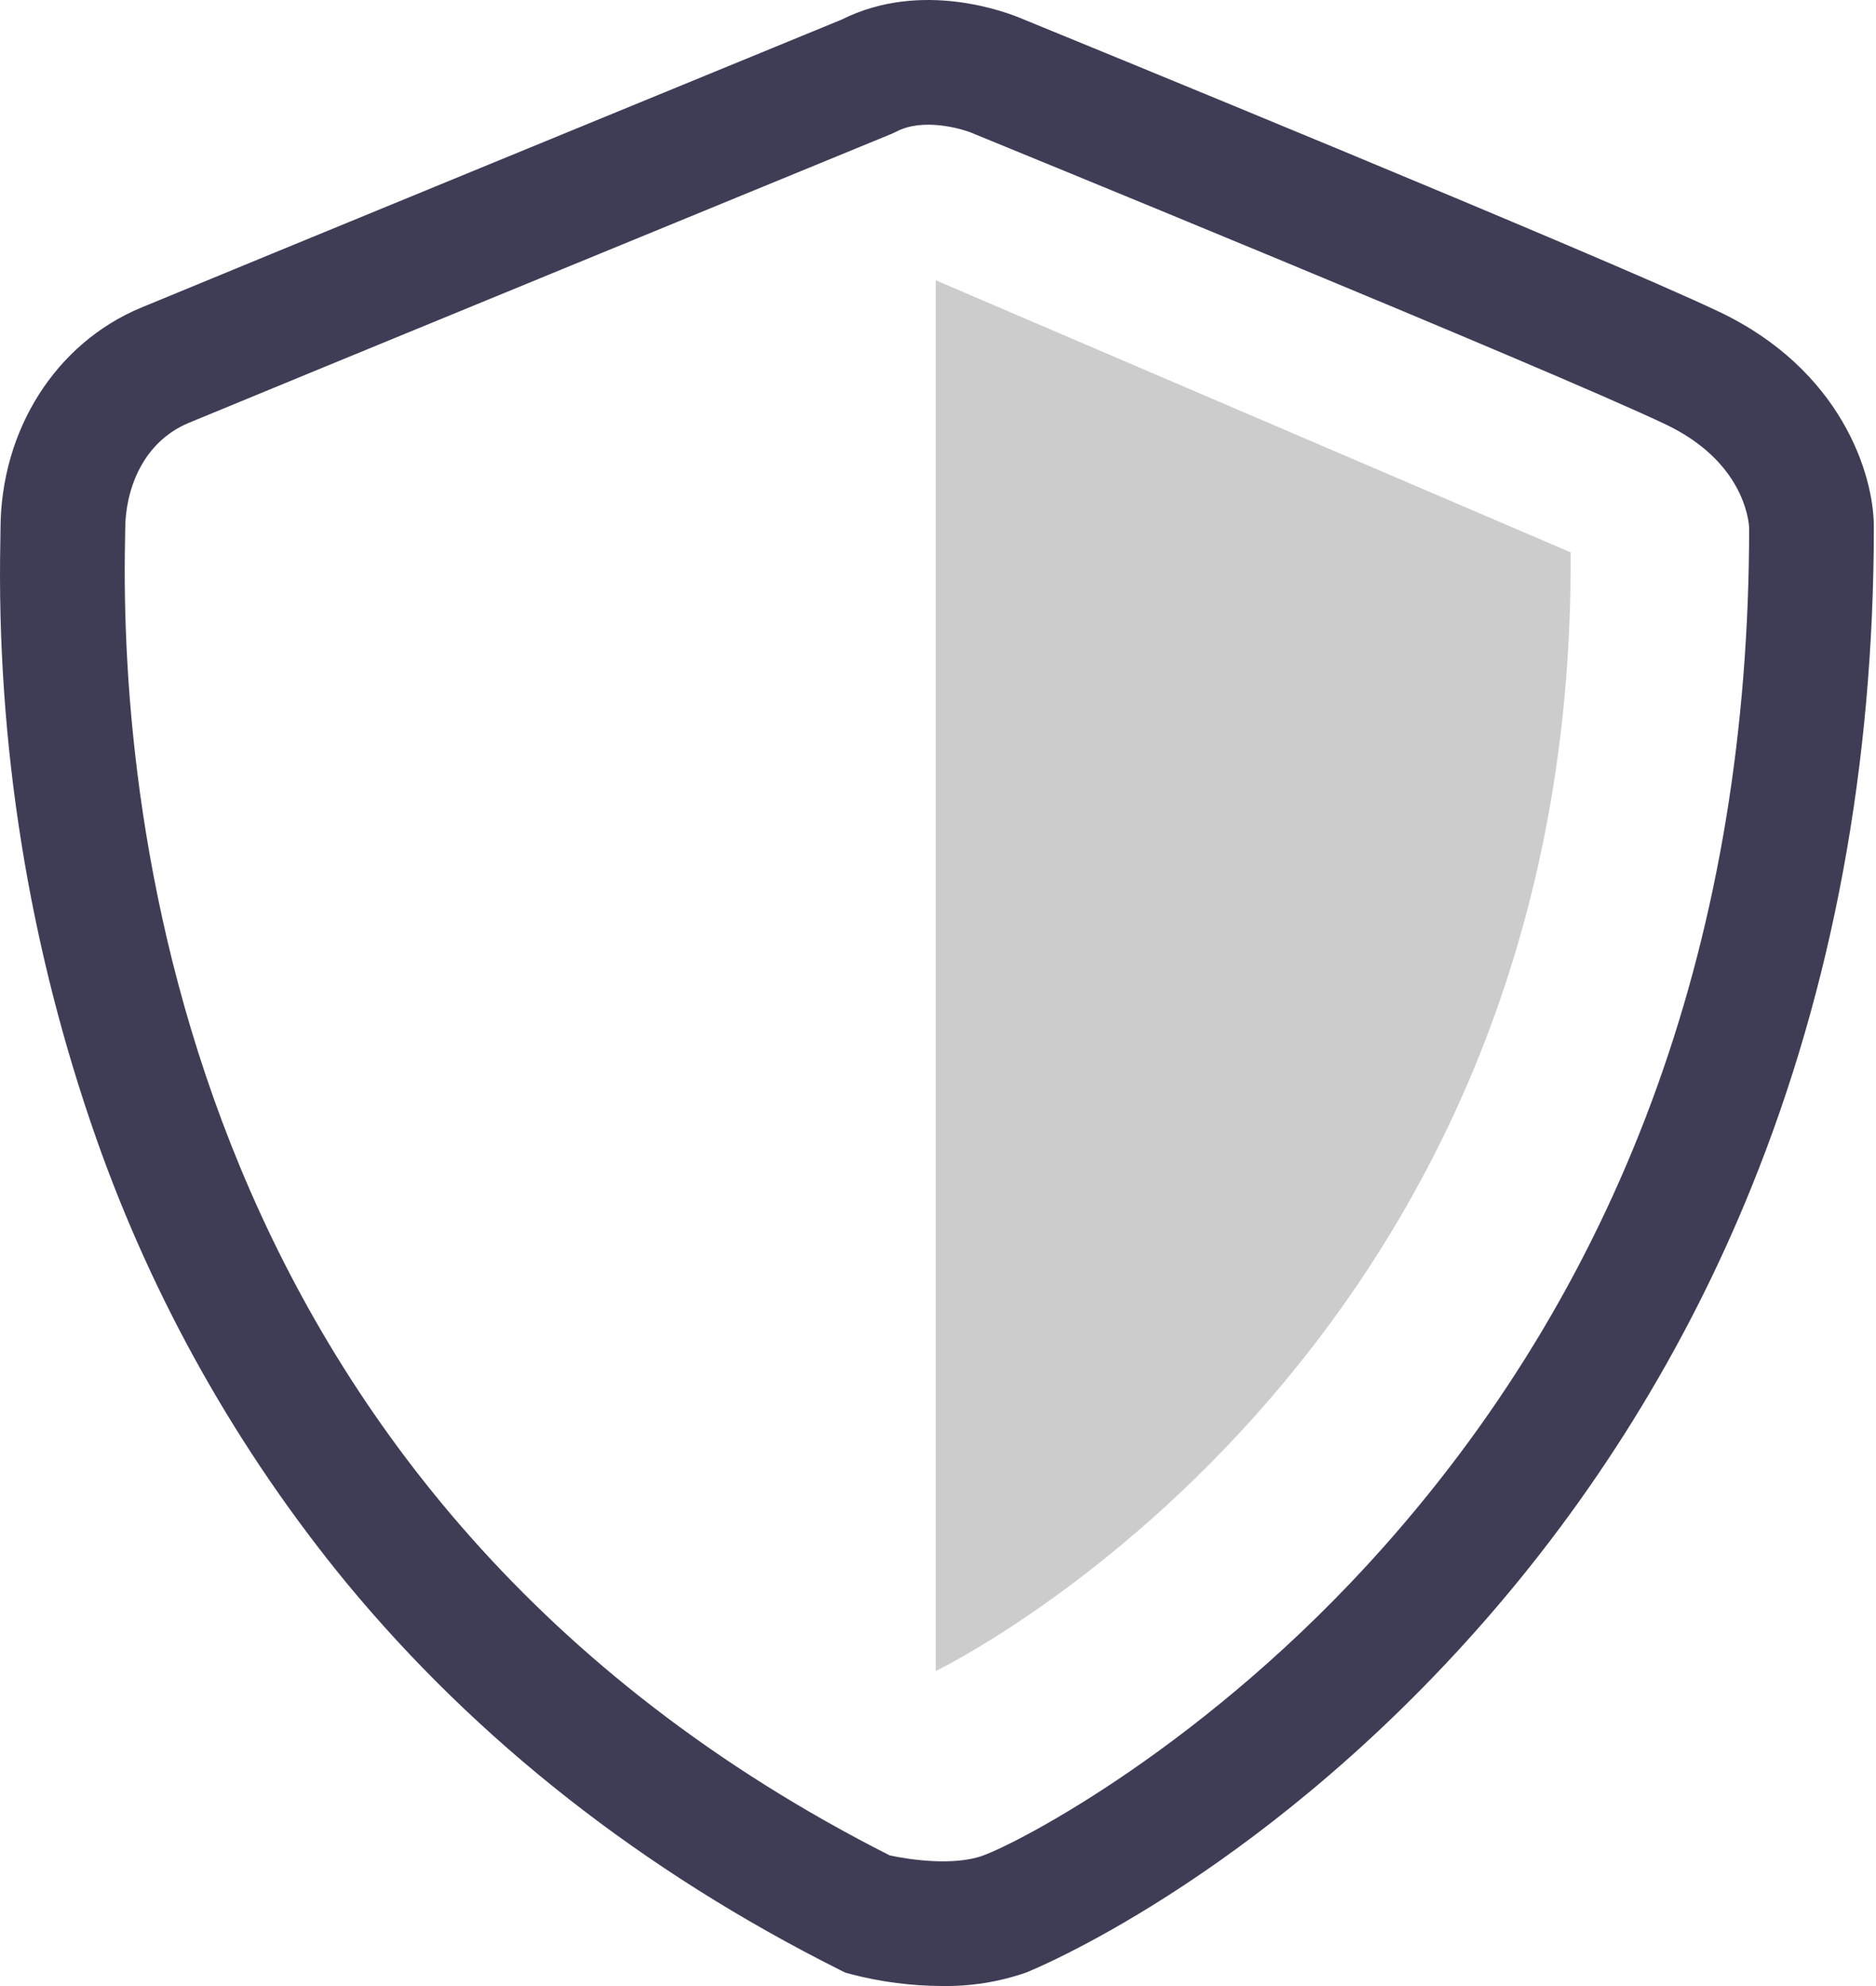 <svg width="68" height="72" viewBox="0 0 68 72" fill="none" xmlns="http://www.w3.org/2000/svg">
<path d="M34.157 71.999C33.041 71.995 31.93 71.852 30.851 71.571L30.638 71.513L30.44 71.414C23.303 67.835 17.281 63.108 12.542 57.364C8.62 52.581 5.562 47.15 3.505 41.317C1.046 34.332 -0.137 26.962 0.013 19.559C0.016 19.404 0.018 19.284 0.018 19.201C0.018 15.602 2.016 12.445 5.107 11.157C7.473 10.171 28.956 1.347 30.508 0.71C33.431 -0.755 36.55 0.467 37.049 0.681C38.168 1.139 58.028 9.262 62.319 11.305C66.742 13.411 67.922 17.195 67.922 19.099C67.922 27.717 66.43 35.771 63.486 43.038C61.109 48.92 57.739 54.35 53.524 59.092C45.392 68.244 37.258 71.488 37.18 71.516C36.208 71.851 35.185 72.014 34.157 71.999ZM32.244 67.261C32.949 67.419 34.573 67.656 35.631 67.27C36.975 66.78 43.783 63.249 50.145 56.09C58.936 46.198 63.396 33.763 63.402 19.13C63.386 18.834 63.176 16.72 60.376 15.386C56.167 13.382 35.525 4.942 35.317 4.857L35.26 4.832C34.828 4.651 33.451 4.269 32.502 4.767L32.312 4.855C32.082 4.95 9.278 14.316 6.846 15.329C5.144 16.038 4.538 17.794 4.538 19.201C4.538 19.304 4.536 19.454 4.532 19.647C4.337 29.659 6.654 54.296 32.244 67.261Z" fill="#3F3D56"/>
<path opacity="0.2" d="M33.919 10.161V60.579C33.919 60.579 57.136 49.404 56.93 20.023L33.919 10.161Z" fill="black"/>
</svg>
